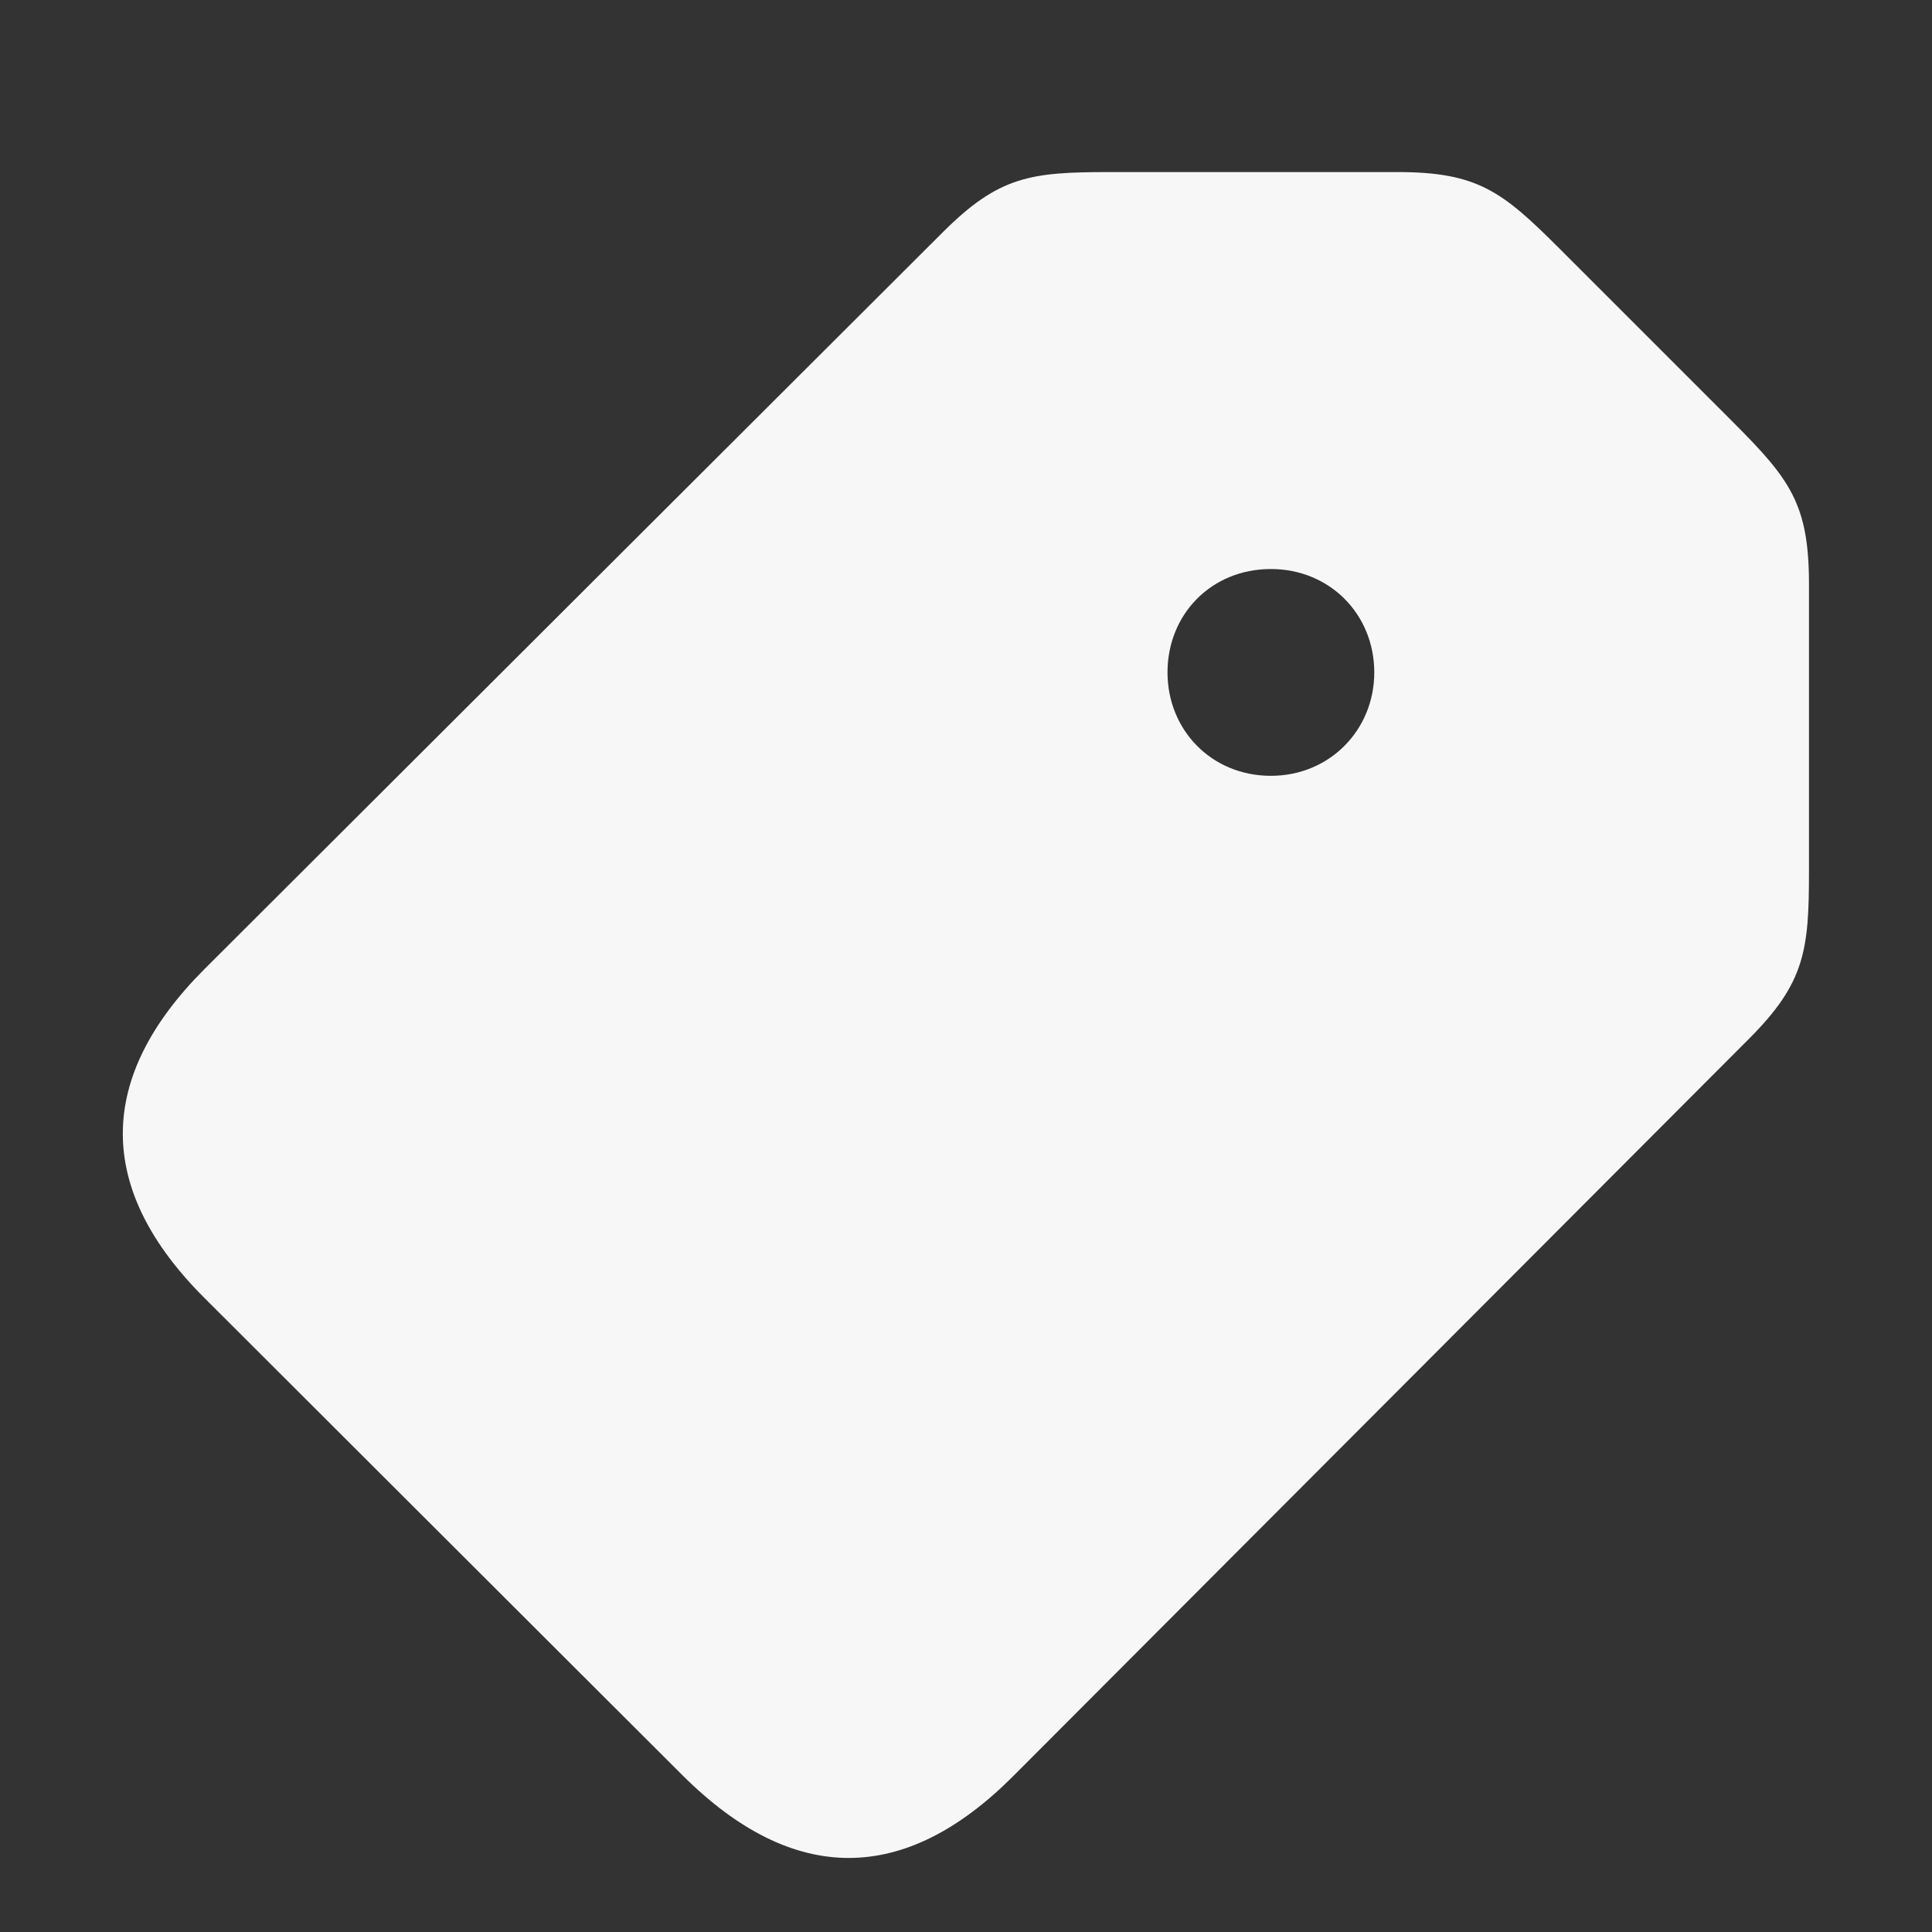 <svg width="80" height="80" viewBox="0 0 80 80" fill="none" xmlns="http://www.w3.org/2000/svg">
<rect x="0" y="0" width="80" height="80" fill="#333333" stroke="none"/>
<path d="M41.938 73.562C37.469 78.031 32.875 78.094 28.281 73.531L8.5 53.781C3.906 49.219 4 44.594 8.469 40.125L39.031 9.625C41.375 7.281 42.688 7.125 45.969 7.125H57.875C61.188 7.125 62.219 7.938 64.562 10.281L71.75 17.469C74.125 19.844 74.906 20.875 74.906 24.188V36.062C74.906 39.344 74.75 40.688 72.406 43.031L41.938 73.562ZM52.625 32.125C55.062 32.125 56.906 30.219 56.906 27.844C56.906 25.438 55.062 23.562 52.625 23.562C50.156 23.562 48.344 25.438 48.344 27.844C48.344 30.219 50.156 32.125 52.625 32.125Z" fill="#F7F7F7"/>
</svg>
